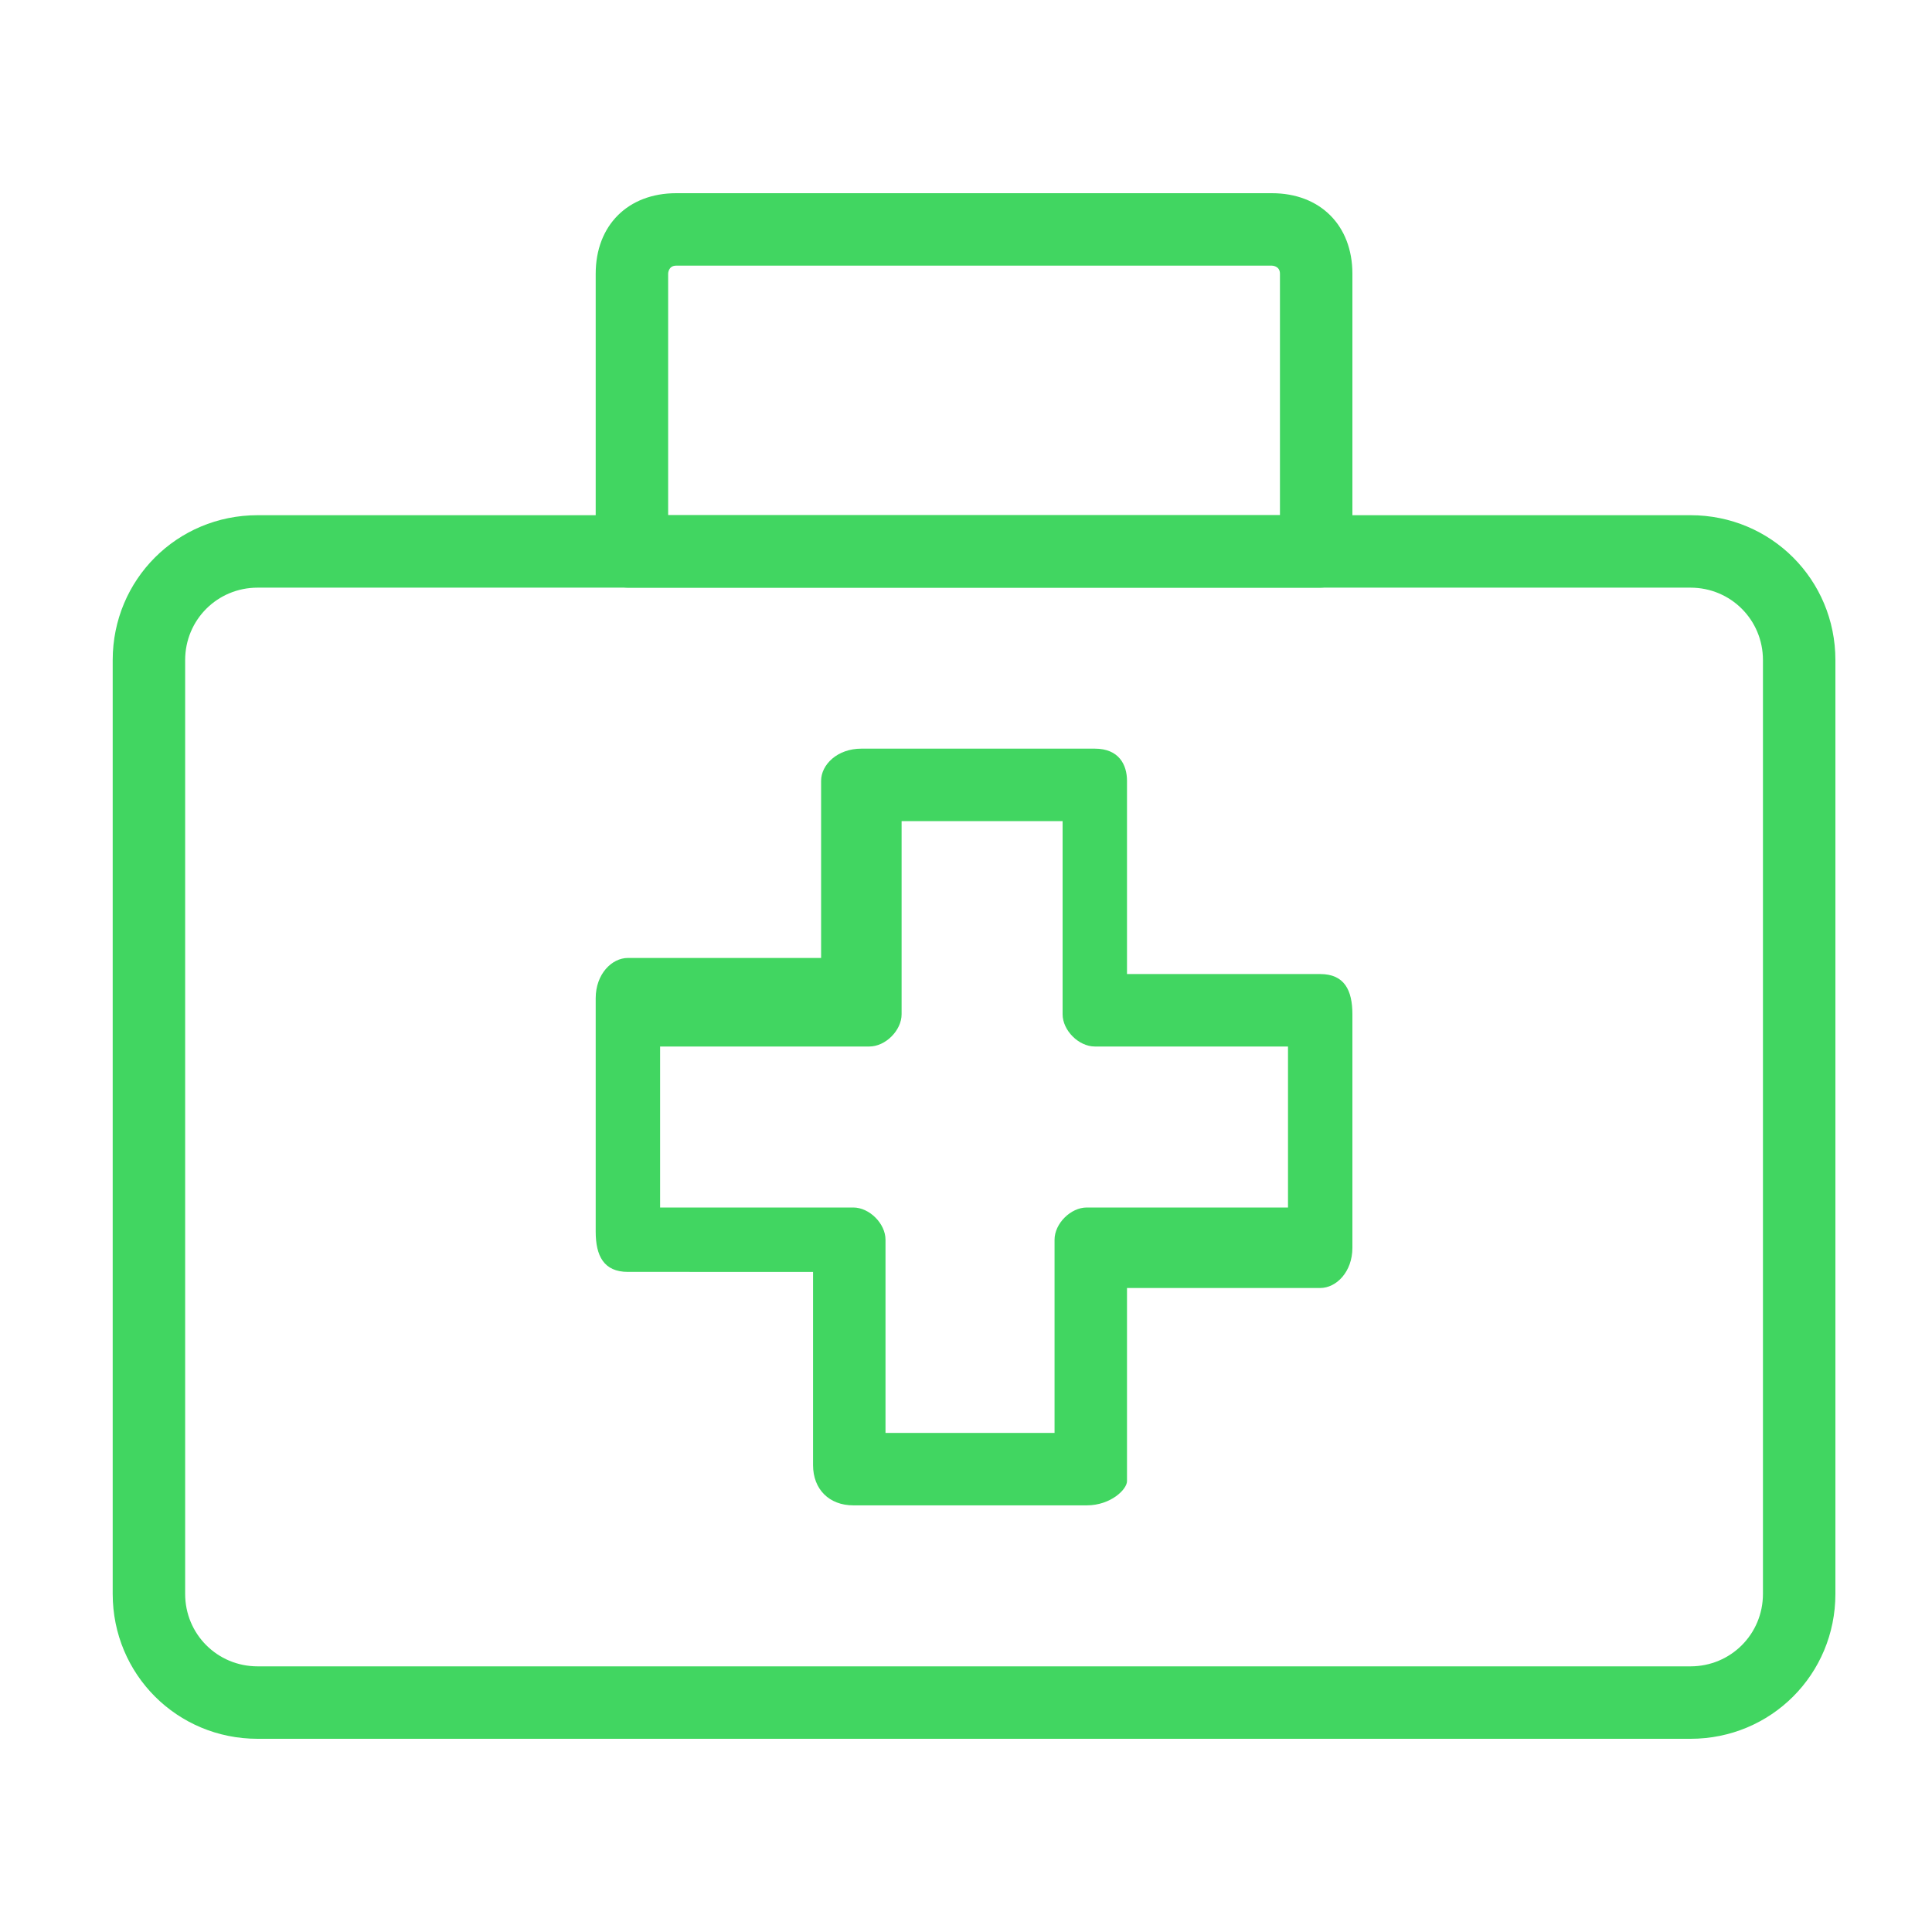 <?xml version="1.0" encoding="UTF-8"?> <svg xmlns="http://www.w3.org/2000/svg" xmlns:xlink="http://www.w3.org/1999/xlink" xmlns:svgjs="http://svgjs.com/svgjs" id="SvgjsSvg1012" width="288" height="288" version="1.1"><defs id="SvgjsDefs1013"></defs><g id="SvgjsG1014"><svg xmlns="http://www.w3.org/2000/svg" viewBox="0 0 24 24" width="288" height="288"><path d="M21 21.6H3.2c-1 0-1.8-.8-1.8-1.8V8.2c0-1 .8-1.8 1.8-1.8H21c1 0 1.8.8 1.8 1.8v11.6c0 1-.8 1.8-1.8 1.8zM3.2 7.3c-.5 0-.9.4-.9.9v11.6c0 .5.4.9.9.9H21c.5 0 .9-.4.9-.9V8.2c0-.5-.4-.9-.9-.9H3.2z" fill="#41d661" class="color000 svgShape"></path><path d="M16.4 7.3H7.8c-.2 0-.4-.2-.4-.4V3.4c0-.6.4-1 1-1h7.4c.6 0 1 .4 1 1v3.5c0 .2-.2.4-.4.4zm-8.1-.9h7.6v-3c0-.1-.1-.1-.1-.1H8.4c-.1 0-.1.1-.1.1v3zM13.5 18.7h-2.9c-.3 0-.5-.2-.5-.5v-2.4H7.8c-.3 0-.4-.2-.4-.5v-2.9c0-.3.2-.5.4-.5h2.4V9.7c0-.2.2-.4.5-.4h2.9c.3 0 .4.2.4.4v2.4h2.4c.3 0 .4.2.4.5v2.9c0 .3-.2.5-.4.5H14v2.4c0 .1-.2.3-.5.3zm-2.4-.9h2v-2.4c0-.2.2-.4.4-.4H16v-2h-2.4c-.2 0-.4-.2-.4-.4v-2.4h-2v2.4c0 .2-.2.4-.4.4H8.2v2h2.4c.2 0 .4.2.4.4v2.4z" fill="#41d661" class="color000 svgShape"></path></svg></g></svg> 